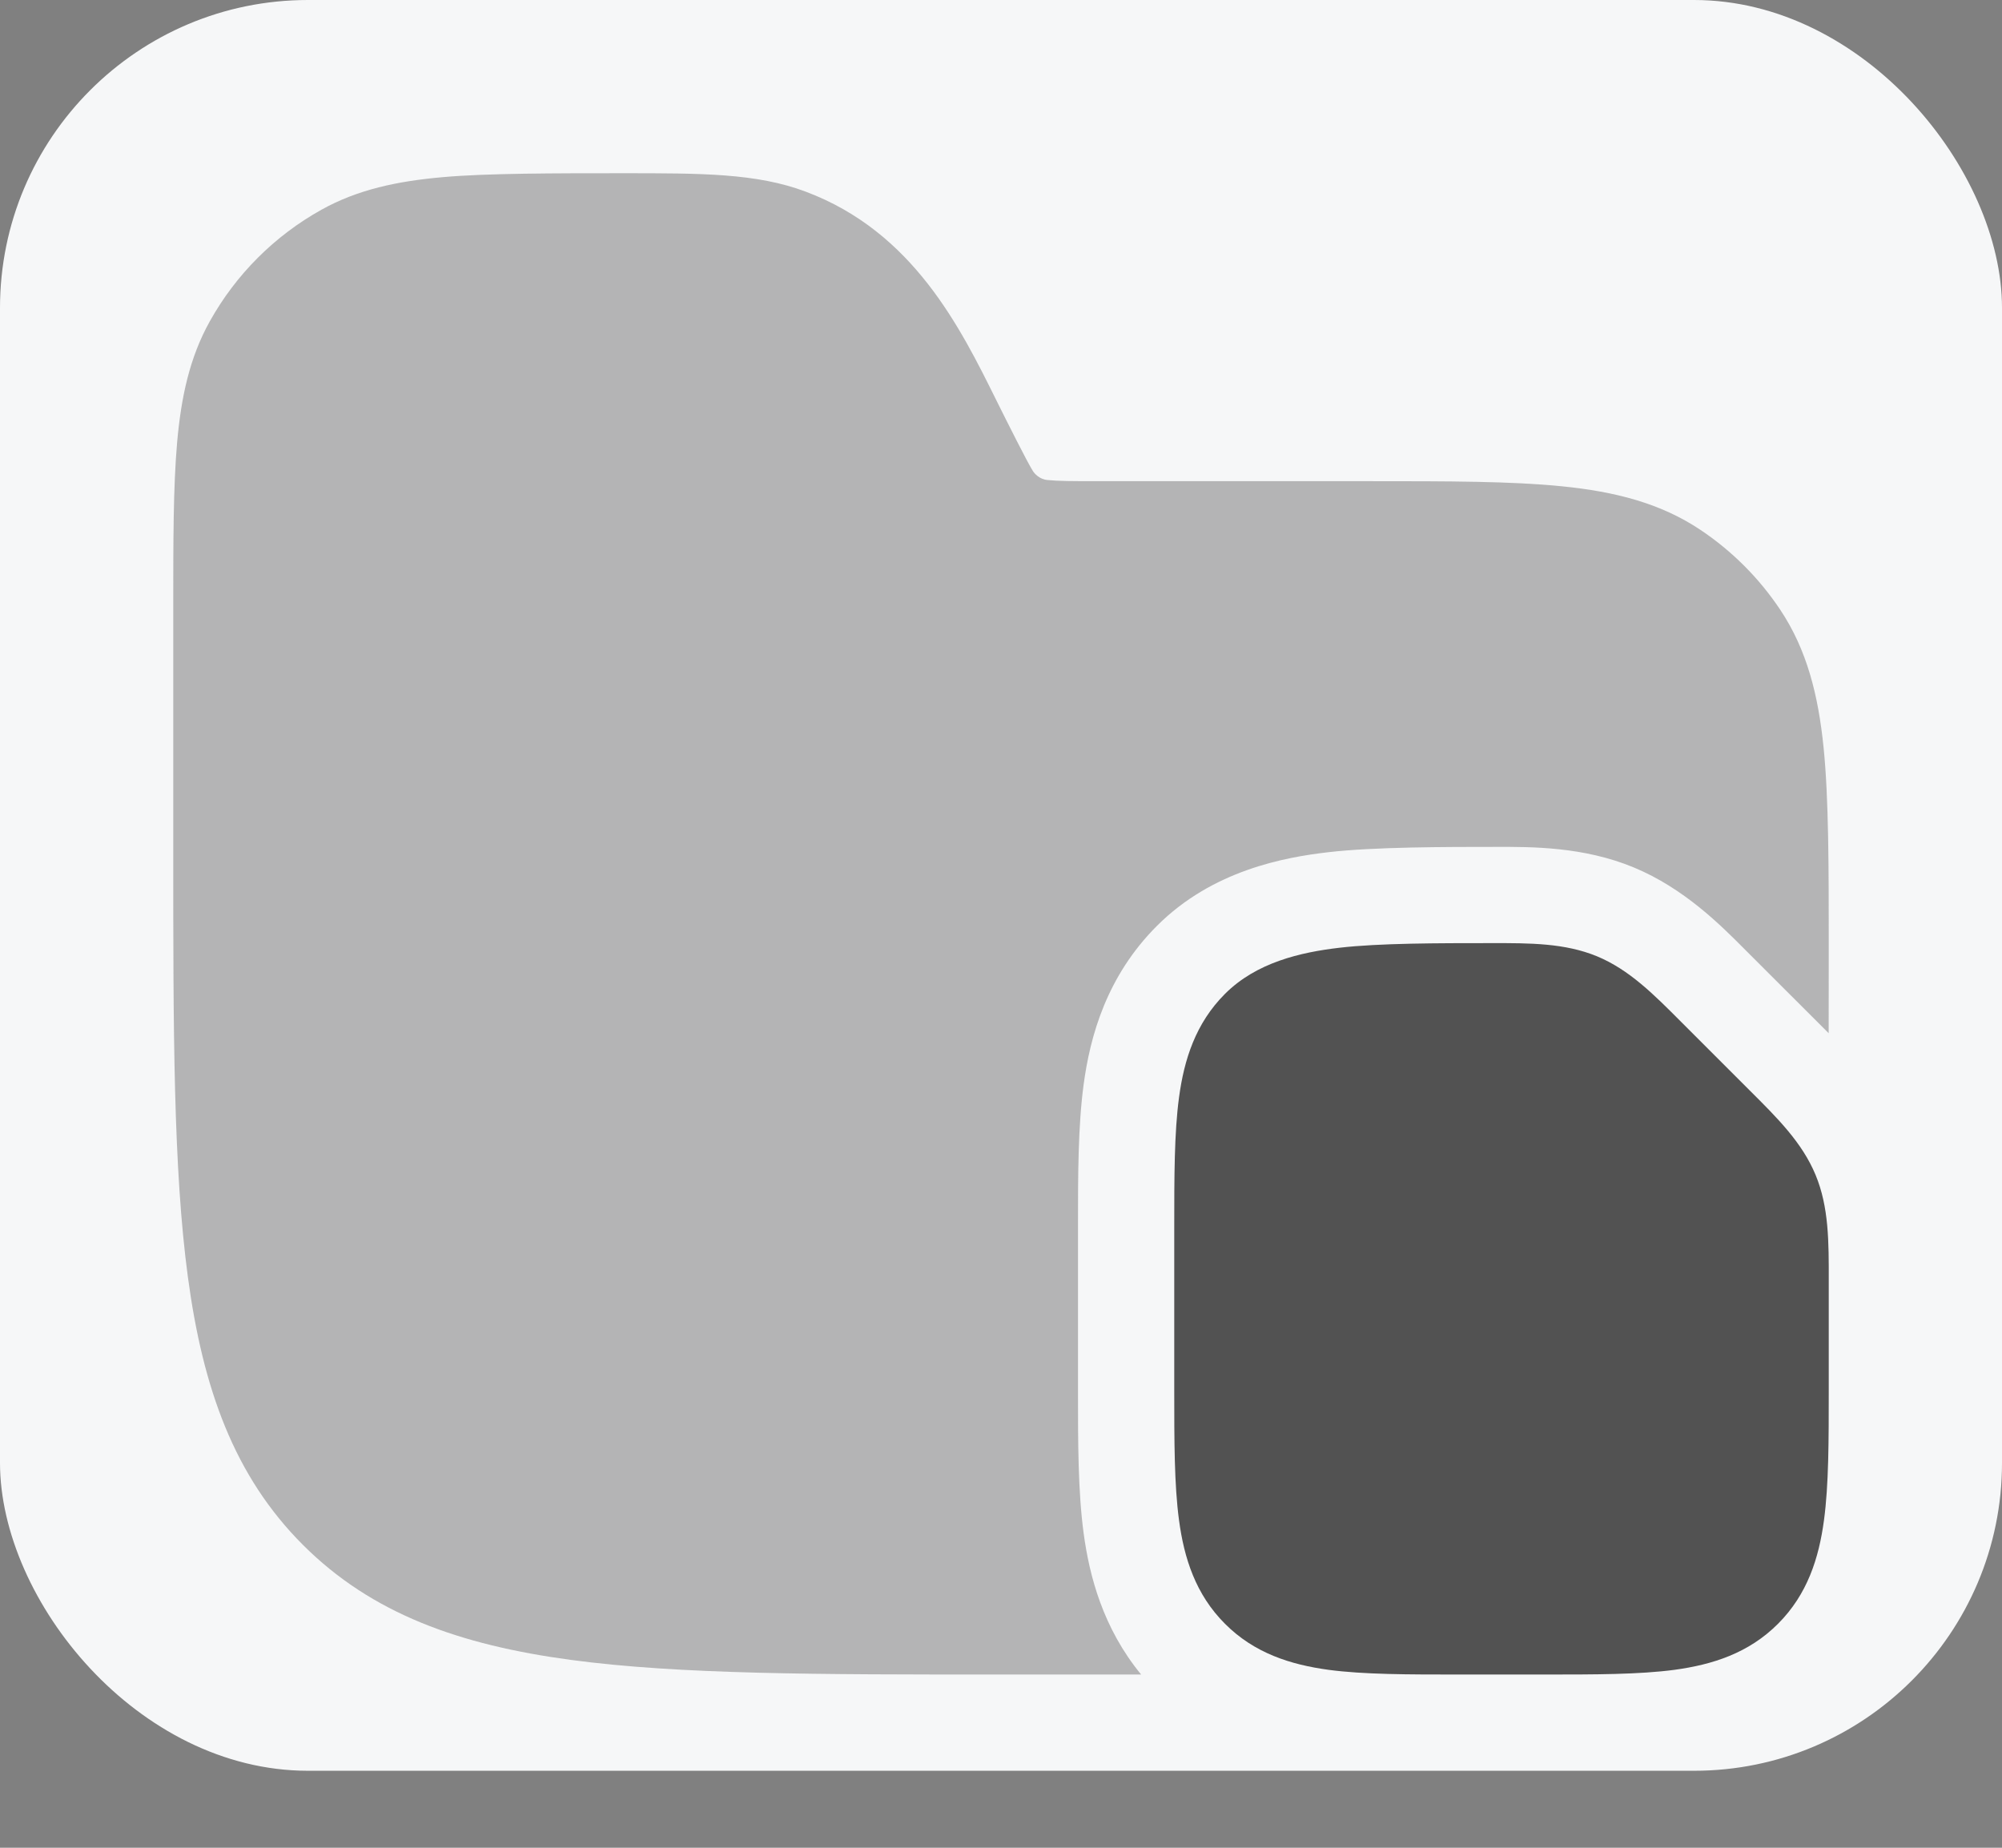 <svg width="26" height="24" viewBox="0 0 26 24" fill="none" xmlns="http://www.w3.org/2000/svg">
<rect x="0" y="0" width="26" height="24" fill="#808080" stroke="none"/>
<rect width="26" height="23" rx="4" fill="#F6F7F8"/>
<path d="M19.361 12.25C19.871 12.249 20.322 12.249 20.74 12.421C21.157 12.594 21.476 12.914 21.835 13.275L22.725 14.165C23.086 14.524 23.406 14.843 23.579 15.261C23.752 15.678 23.751 16.13 23.75 16.639L23.75 18.05C23.75 18.715 23.75 19.287 23.688 19.746C23.622 20.238 23.473 20.709 23.091 21.091C22.709 21.474 22.238 21.622 21.746 21.689C21.287 21.75 20.714 21.75 20.049 21.75H18.951C18.286 21.75 17.713 21.75 17.254 21.689C16.762 21.622 16.291 21.474 15.909 21.091C15.527 20.709 15.378 20.238 15.312 19.746C15.25 19.287 15.25 18.715 15.25 18.05V15.951C15.25 15.286 15.25 14.713 15.312 14.254C15.378 13.763 15.527 13.291 15.909 12.909C16.317 12.501 16.889 12.369 17.396 12.31C17.913 12.25 18.685 12.25 19.361 12.25Z" fill="#525252"/>
<path opacity="0.4" d="M10.463 2.489C9.824 2.249 9.112 2.25 8.083 2.25C7.204 2.25 6.322 2.25 5.75 2.301C5.16 2.353 4.644 2.462 4.173 2.725C3.565 3.064 3.064 3.565 2.725 4.173C2.462 4.644 2.352 5.16 2.3 5.75C2.25 6.322 2.25 7.031 2.25 7.91V11.057C2.25 13.366 2.25 15.175 2.44 16.586C2.634 18.031 3.039 19.171 3.934 20.066C4.829 20.961 5.969 21.366 7.414 21.56C8.825 21.75 10.634 21.75 12.943 21.75H14.292C14.472 21.75 14.648 21.75 14.82 21.75C14.325 21.148 14.148 20.471 14.073 19.913C14 19.37 14 18.726 14 18.109V15.892C14 15.275 14 14.631 14.073 14.088C14.157 13.459 14.372 12.679 15.025 12.026C15.747 11.303 16.686 11.134 17.252 11.069C17.842 11 18.792 11 19.432 11C19.889 10.999 20.565 10.996 21.218 11.267C21.871 11.538 22.348 12.017 22.669 12.341L23.749 13.42C23.75 13.063 23.75 12.688 23.75 12.292C23.75 11.273 23.75 10.369 23.683 9.71C23.614 9.029 23.467 8.439 23.118 7.917C22.844 7.507 22.493 7.156 22.083 6.882C21.561 6.533 20.971 6.386 20.291 6.317C19.631 6.25 18.809 6.25 17.791 6.25H14.236C13.92 6.25 13.74 6.249 13.606 6.235C13.504 6.228 13.435 6.153 13.413 6.116C13.341 6.003 13.084 5.489 12.943 5.206C12.47 4.251 11.858 3.012 10.463 2.489Z" fill="#525252"/>
</svg>
